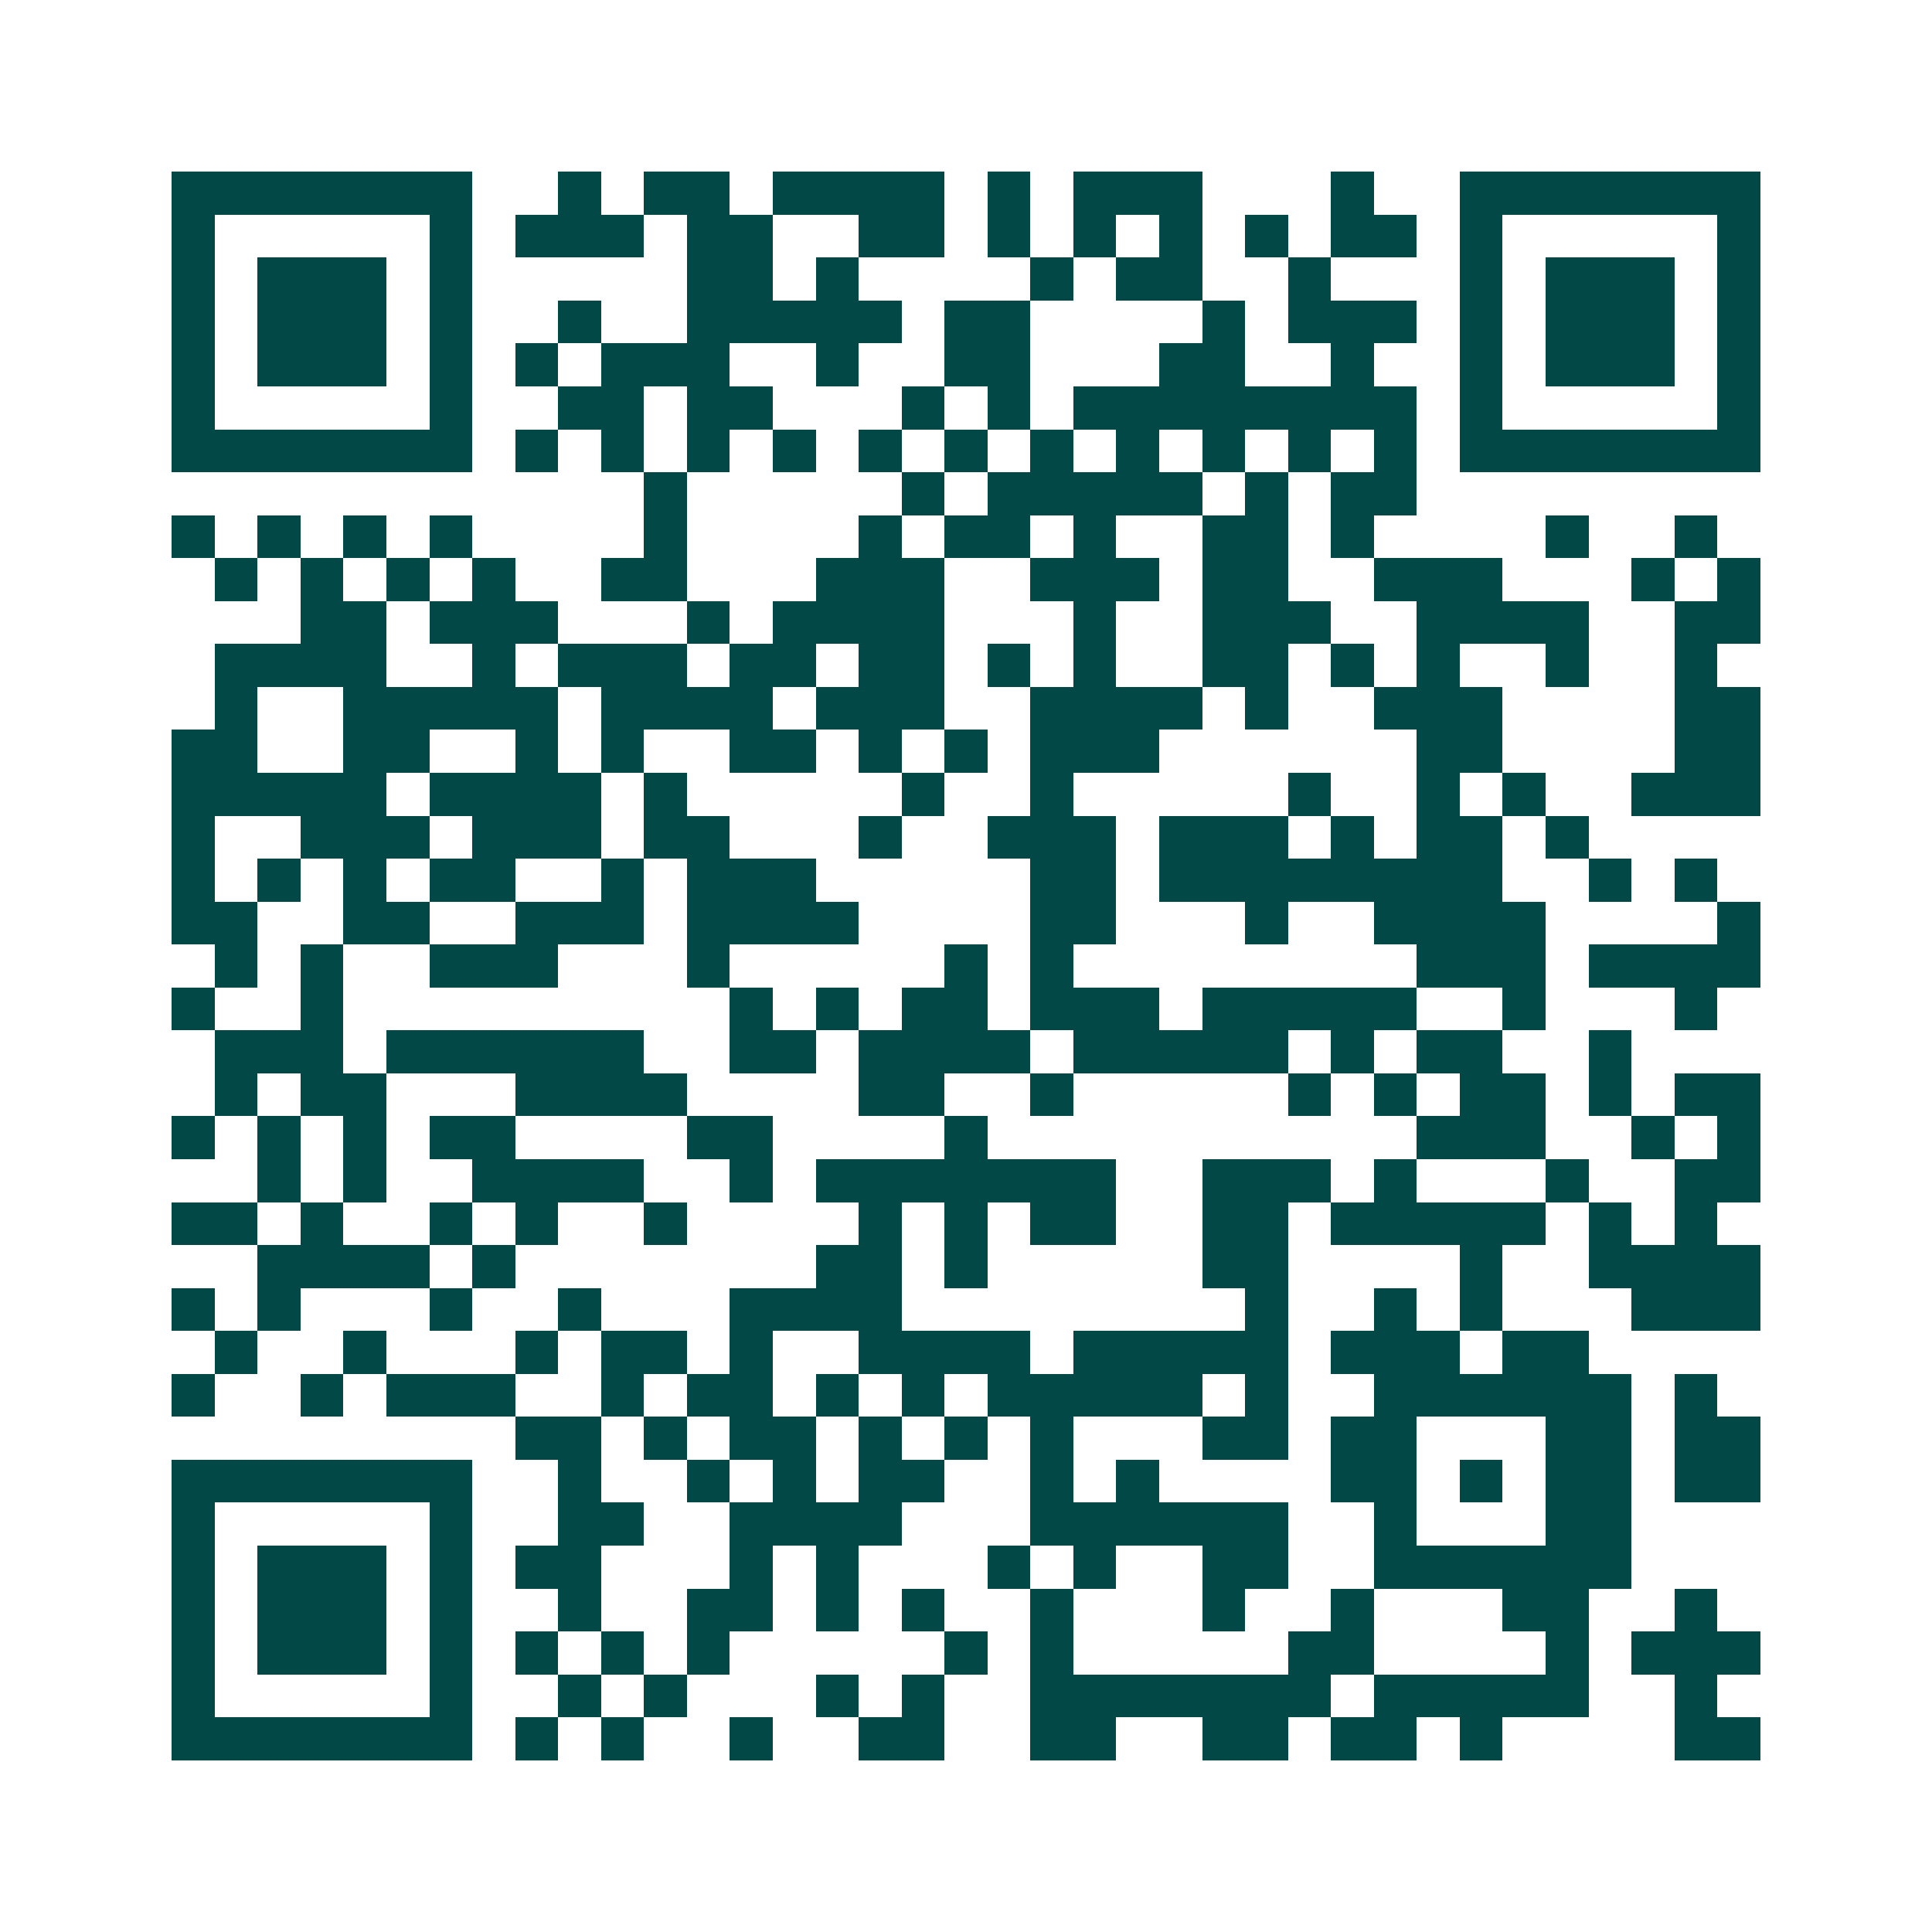 <svg xmlns="http://www.w3.org/2000/svg" width="200" height="200" viewBox="0 0 45 45" shape-rendering="crispEdges"><path fill="#ffffff" d="M0 0h45v45H0z"/><path stroke="#014847" d="M4 4.5h7m2 0h1m1 0h2m1 0h4m1 0h1m1 0h3m3 0h1m2 0h7M4 5.5h1m5 0h1m1 0h3m1 0h2m2 0h2m1 0h1m1 0h1m1 0h1m1 0h1m1 0h2m1 0h1m5 0h1M4 6.5h1m1 0h3m1 0h1m5 0h2m1 0h1m4 0h1m1 0h2m2 0h1m3 0h1m1 0h3m1 0h1M4 7.5h1m1 0h3m1 0h1m2 0h1m2 0h5m1 0h2m4 0h1m1 0h3m1 0h1m1 0h3m1 0h1M4 8.5h1m1 0h3m1 0h1m1 0h1m1 0h3m2 0h1m2 0h2m3 0h2m2 0h1m2 0h1m1 0h3m1 0h1M4 9.5h1m5 0h1m2 0h2m1 0h2m3 0h1m1 0h1m1 0h8m1 0h1m5 0h1M4 10.5h7m1 0h1m1 0h1m1 0h1m1 0h1m1 0h1m1 0h1m1 0h1m1 0h1m1 0h1m1 0h1m1 0h1m1 0h7M15 11.5h1m5 0h1m1 0h5m1 0h1m1 0h2M4 12.5h1m1 0h1m1 0h1m1 0h1m4 0h1m4 0h1m1 0h2m1 0h1m2 0h2m1 0h1m4 0h1m2 0h1M5 13.5h1m1 0h1m1 0h1m1 0h1m2 0h2m3 0h3m2 0h3m1 0h2m2 0h3m3 0h1m1 0h1M7 14.5h2m1 0h3m3 0h1m1 0h4m3 0h1m2 0h3m2 0h4m2 0h2M5 15.5h4m2 0h1m1 0h3m1 0h2m1 0h2m1 0h1m1 0h1m2 0h2m1 0h1m1 0h1m2 0h1m2 0h1M5 16.5h1m2 0h5m1 0h4m1 0h3m2 0h4m1 0h1m2 0h3m4 0h2M4 17.5h2m2 0h2m2 0h1m1 0h1m2 0h2m1 0h1m1 0h1m1 0h3m6 0h2m4 0h2M4 18.5h5m1 0h4m1 0h1m5 0h1m2 0h1m5 0h1m2 0h1m1 0h1m2 0h3M4 19.5h1m2 0h3m1 0h3m1 0h2m3 0h1m2 0h3m1 0h3m1 0h1m1 0h2m1 0h1M4 20.5h1m1 0h1m1 0h1m1 0h2m2 0h1m1 0h3m5 0h2m1 0h8m2 0h1m1 0h1M4 21.5h2m2 0h2m2 0h3m1 0h4m4 0h2m3 0h1m2 0h4m4 0h1M5 22.5h1m1 0h1m2 0h3m3 0h1m5 0h1m1 0h1m8 0h3m1 0h4M4 23.5h1m2 0h1m9 0h1m1 0h1m1 0h2m1 0h3m1 0h5m2 0h1m3 0h1M5 24.5h3m1 0h6m2 0h2m1 0h4m1 0h5m1 0h1m1 0h2m2 0h1M5 25.5h1m1 0h2m3 0h4m4 0h2m2 0h1m5 0h1m1 0h1m1 0h2m1 0h1m1 0h2M4 26.5h1m1 0h1m1 0h1m1 0h2m4 0h2m4 0h1m10 0h3m2 0h1m1 0h1M6 27.5h1m1 0h1m2 0h4m2 0h1m1 0h7m2 0h3m1 0h1m3 0h1m2 0h2M4 28.5h2m1 0h1m2 0h1m1 0h1m2 0h1m4 0h1m1 0h1m1 0h2m2 0h2m1 0h5m1 0h1m1 0h1M6 29.5h4m1 0h1m7 0h2m1 0h1m5 0h2m4 0h1m2 0h4M4 30.5h1m1 0h1m3 0h1m2 0h1m3 0h4m8 0h1m2 0h1m1 0h1m3 0h3M5 31.5h1m2 0h1m3 0h1m1 0h2m1 0h1m2 0h4m1 0h5m1 0h3m1 0h2M4 32.5h1m2 0h1m1 0h3m2 0h1m1 0h2m1 0h1m1 0h1m1 0h5m1 0h1m2 0h6m1 0h1M12 33.5h2m1 0h1m1 0h2m1 0h1m1 0h1m1 0h1m3 0h2m1 0h2m3 0h2m1 0h2M4 34.5h7m2 0h1m2 0h1m1 0h1m1 0h2m2 0h1m1 0h1m4 0h2m1 0h1m1 0h2m1 0h2M4 35.5h1m5 0h1m2 0h2m2 0h4m3 0h6m2 0h1m3 0h2M4 36.5h1m1 0h3m1 0h1m1 0h2m3 0h1m1 0h1m3 0h1m1 0h1m2 0h2m2 0h6M4 37.5h1m1 0h3m1 0h1m2 0h1m2 0h2m1 0h1m1 0h1m2 0h1m3 0h1m2 0h1m3 0h2m2 0h1M4 38.5h1m1 0h3m1 0h1m1 0h1m1 0h1m1 0h1m5 0h1m1 0h1m5 0h2m4 0h1m1 0h3M4 39.5h1m5 0h1m2 0h1m1 0h1m3 0h1m1 0h1m2 0h7m1 0h5m2 0h1M4 40.5h7m1 0h1m1 0h1m2 0h1m2 0h2m2 0h2m2 0h2m1 0h2m1 0h1m4 0h2"/></svg>
